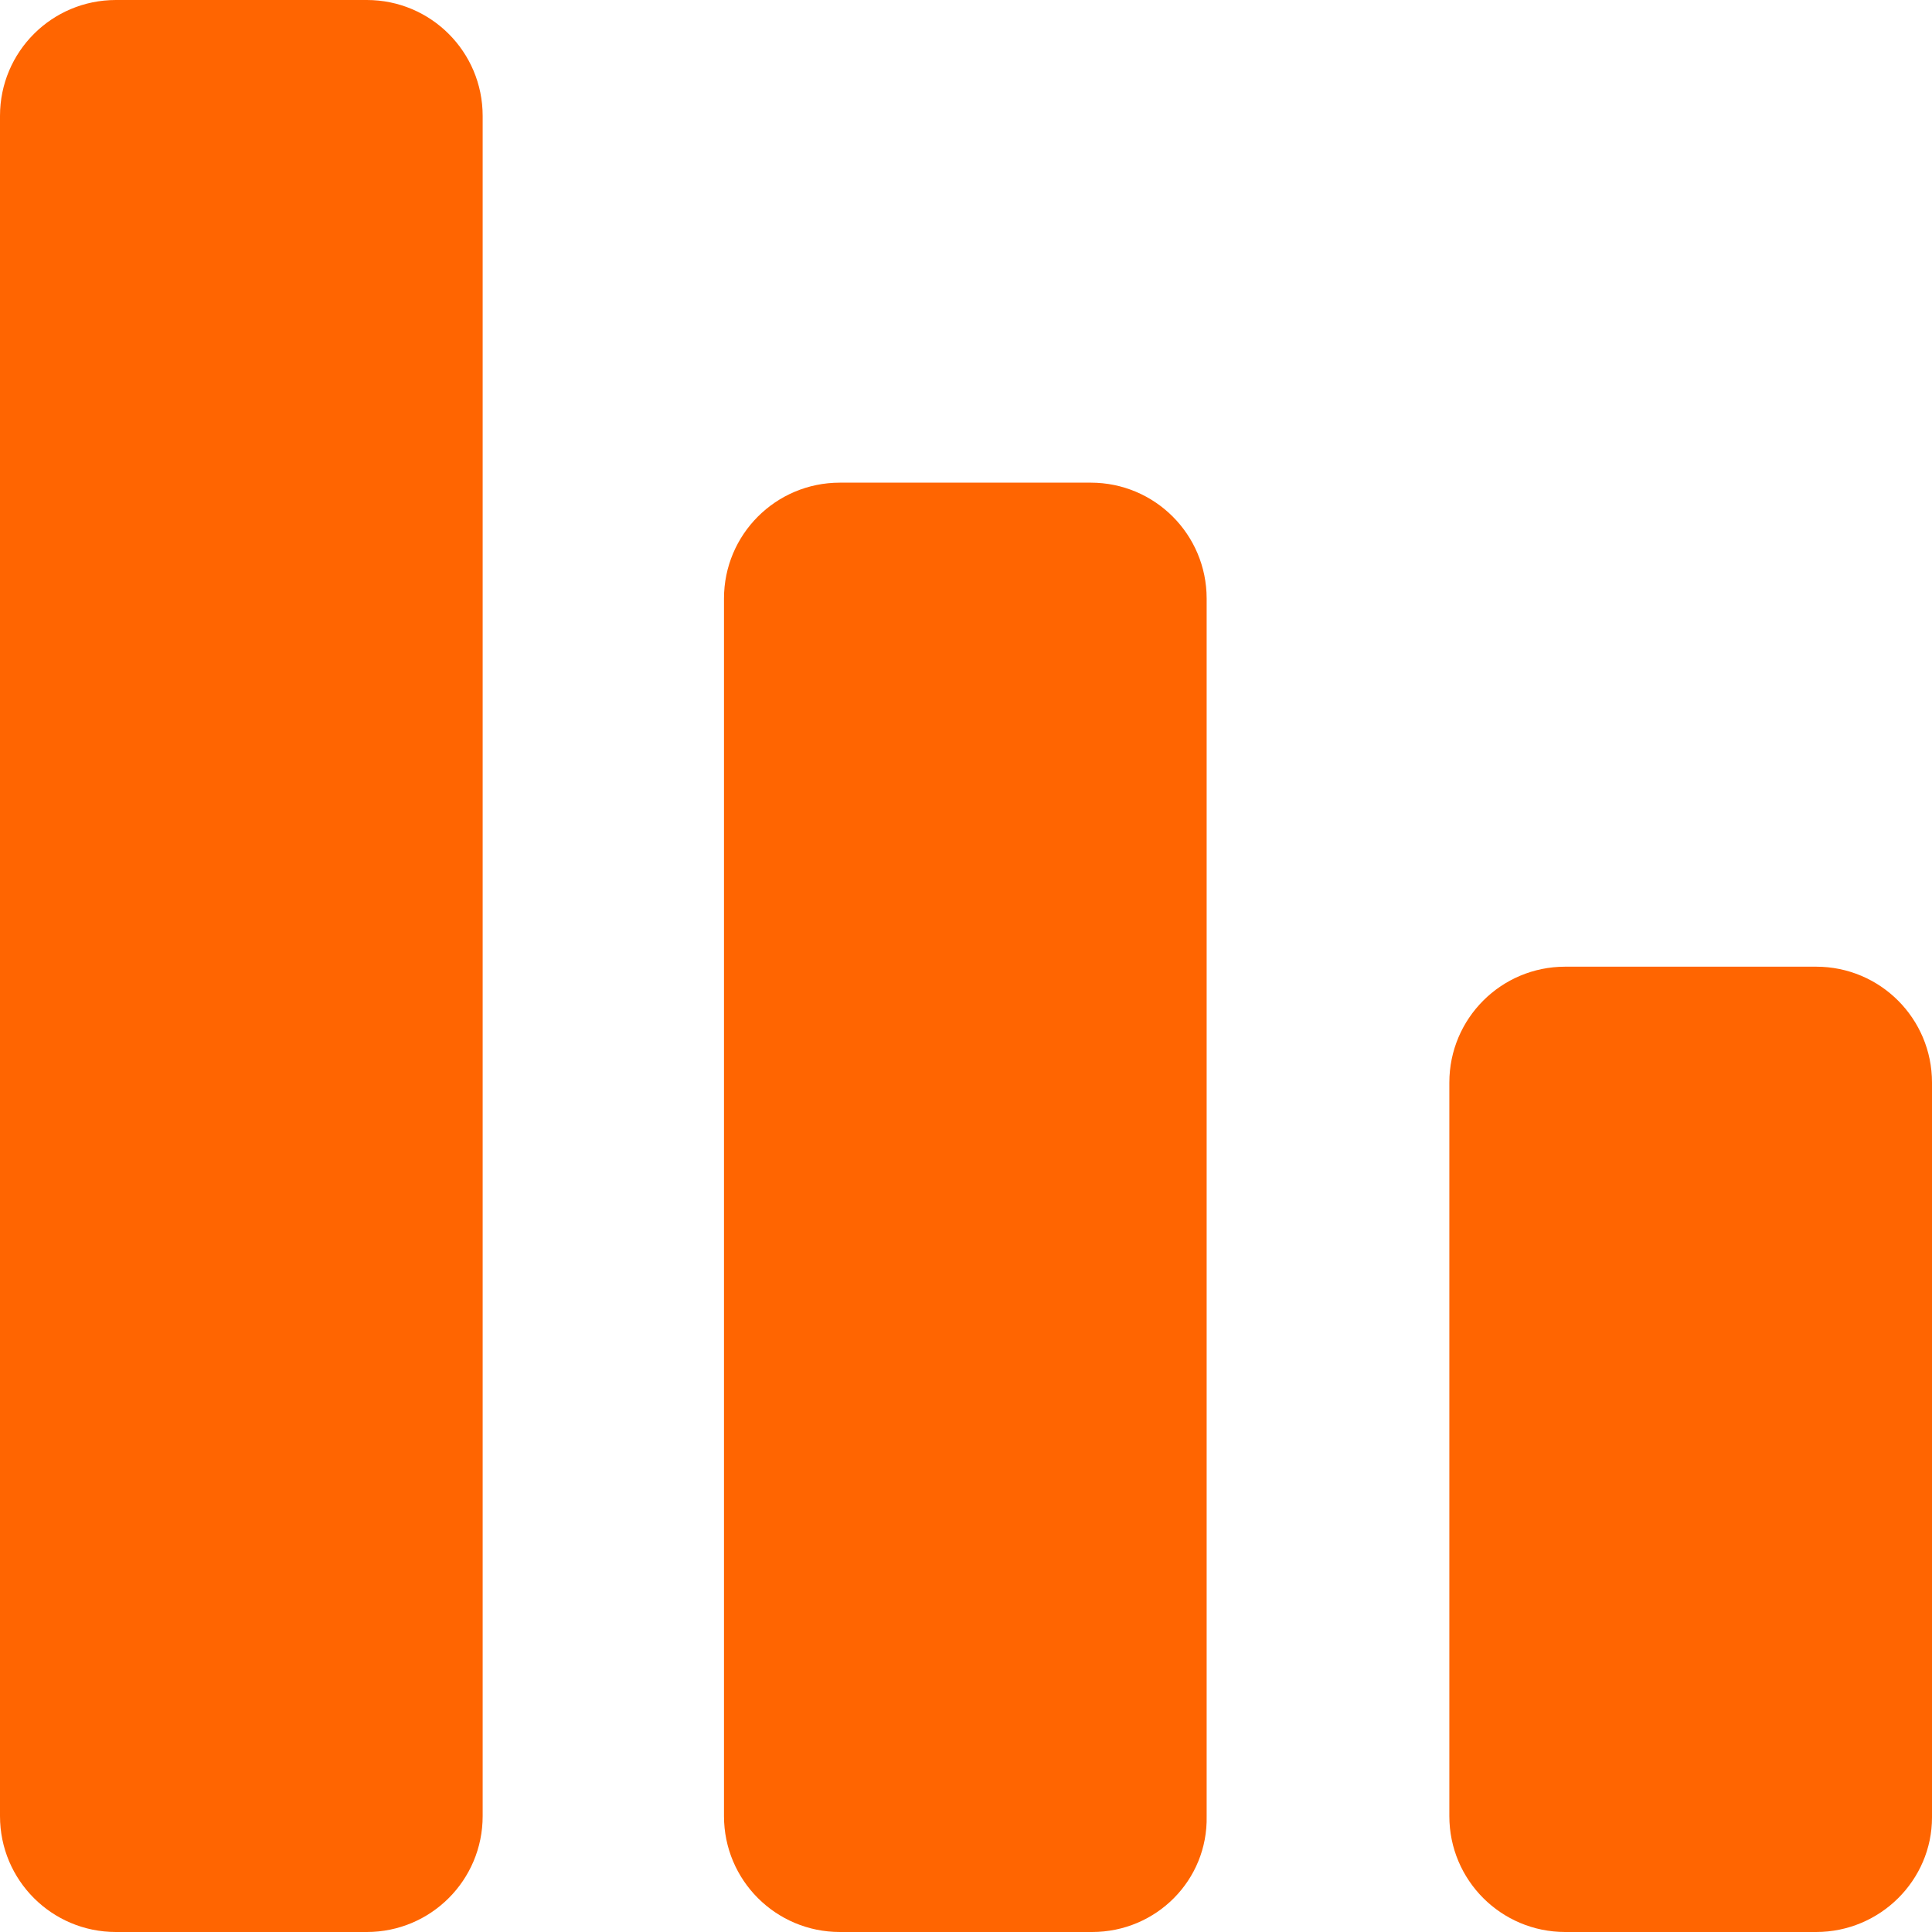 <?xml version="1.0" encoding="utf-8"?>
<!-- Generator: Adobe Illustrator 24.0.3, SVG Export Plug-In . SVG Version: 6.00 Build 0)  -->
<svg version="1.1" id="Layer_1" xmlns="http://www.w3.org/2000/svg" xmlns:xlink="http://www.w3.org/1999/xlink" x="0px" y="0px"
	 viewBox="0 0 141.7 141.7" style="enable-background:new 0 0 141.7 141.7;" xml:space="preserve">
<style type="text/css">
	.st0{fill:#FF6501;}
</style>
<g>
	<path class="st0" d="M26.9,141.7H8.5c-4.7,0-8.5-3.8-8.5-8.5V8.5C0,3.8,3.8,0,8.5,0h18.4c4.7,0,8.5,3.8,8.5,8.5v124.7
		C35.4,137.9,31.6,141.7,26.9,141.7z"/>
	<path class="st0" d="M80.1,141.7H61.6c-4.7,0-8.5-3.8-8.5-8.5V43.9c0-4.7,3.8-8.5,8.5-8.5h18.4c4.7,0,8.5,3.8,8.5,8.5v89.3
		C88.6,137.9,84.8,141.7,80.1,141.7z"/>
	<path class="st0" d="M133.2,141.7h-18.4c-4.7,0-8.5-3.8-8.5-8.5V79.4c0-4.7,3.8-8.5,8.5-8.5h18.4c4.7,0,8.5,3.8,8.5,8.5v53.9
		C141.7,137.9,137.9,141.7,133.2,141.7z"/>
</g>
</svg>
